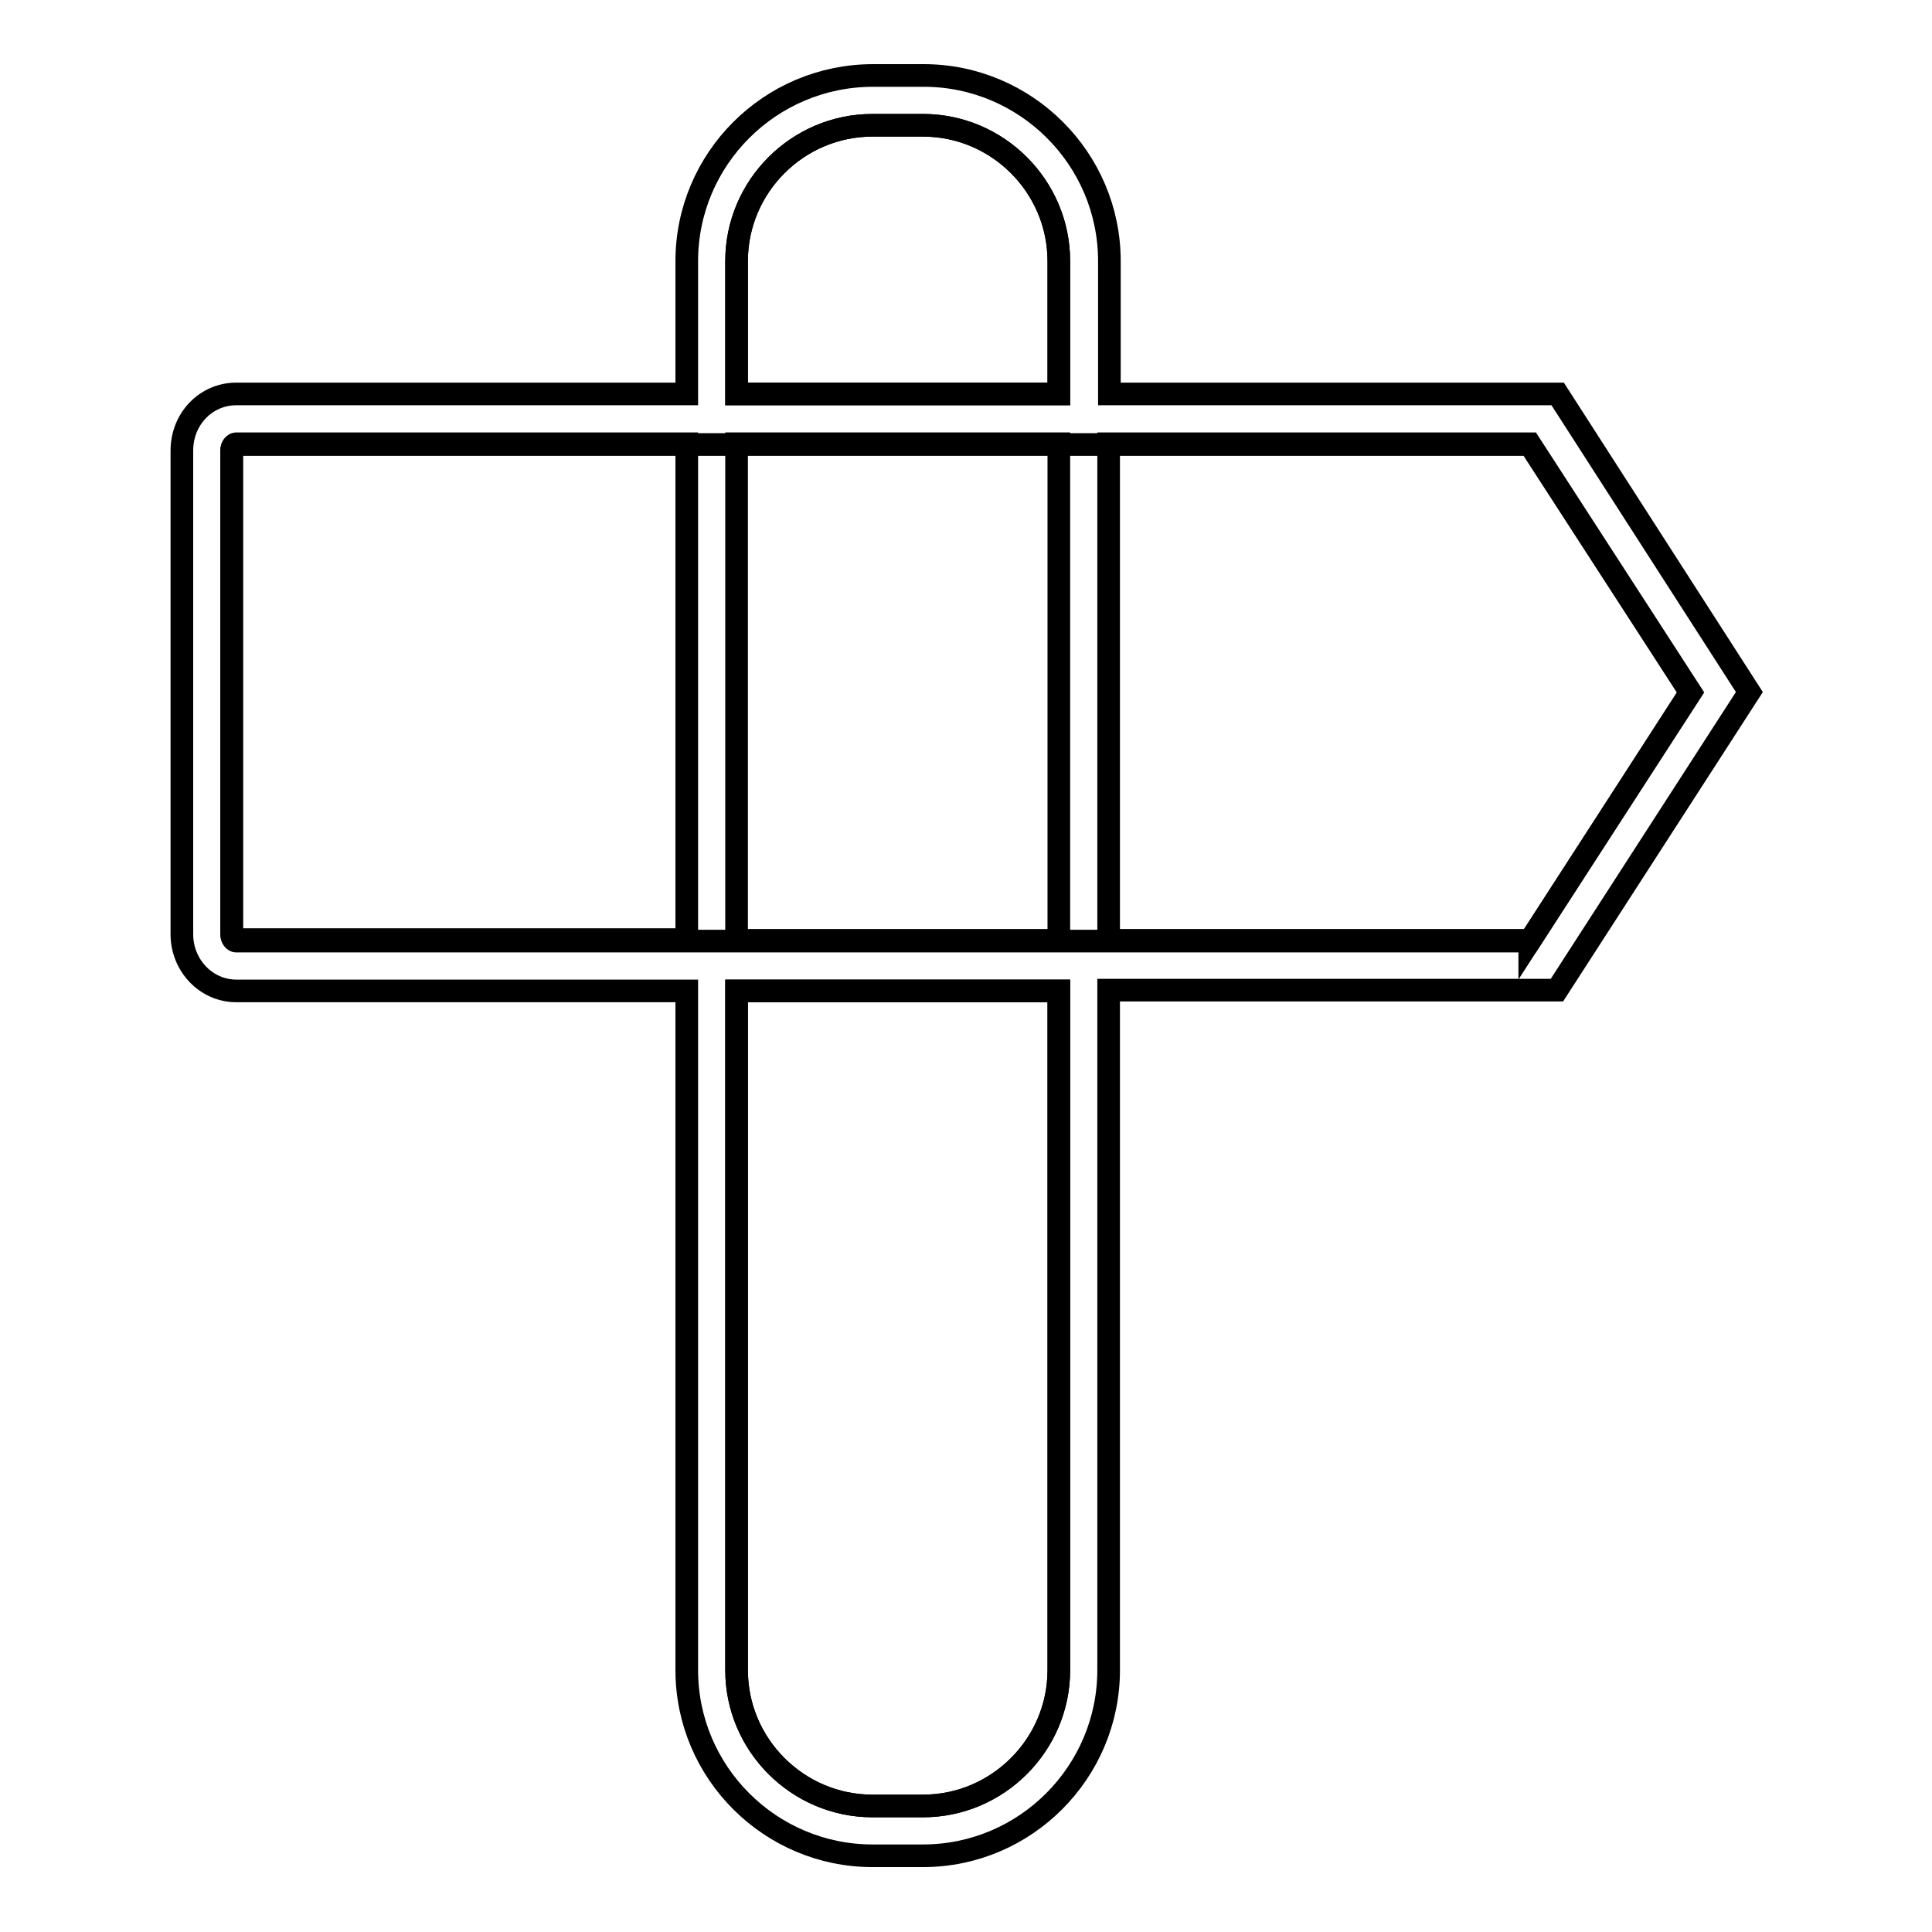 <?xml version="1.0" encoding="utf-8"?>
<!-- Svg Vector Icons : http://www.onlinewebfonts.com/icon -->
<!DOCTYPE svg PUBLIC "-//W3C//DTD SVG 1.1//EN" "http://www.w3.org/Graphics/SVG/1.1/DTD/svg11.dtd">
<svg version="1.1" xmlns="http://www.w3.org/2000/svg" xmlns:xlink="http://www.w3.org/1999/xlink" x="0px" y="0px" viewBox="0 0 256 256" enable-background="new 0 0 256 256" xml:space="preserve">
<g><g><path stroke-width="3" fill-opacity="0" stroke="#000000"  d="M140.3,34.6c0-9.9-8.1-18-18-18h-6.7c-9.9,0-18,8.1-18,18v17.6h42.7V34.6L140.3,34.6z"/><path stroke-width="3" fill-opacity="0" stroke="#000000"  d="M31.3,58.8c-0.3,0-0.6,0.4-0.6,0.8v64.1c0,0.5,0.3,0.8,0.6,0.8H91V58.8H31.3z"/><path stroke-width="3" fill-opacity="0" stroke="#000000"  d="M97.6,58.8h42.7v65.8H97.6V58.8L97.6,58.8z"/><path stroke-width="3" fill-opacity="0" stroke="#000000"  d="M202.7,124.7L224,91.7l-21.3-32.9h-55.8v65.8H202.7z"/><path stroke-width="3" fill-opacity="0" stroke="#000000"  d="M97.6,221.3c0,9.9,8.1,18,18,18h6.7c9.9,0,18-8.1,18-18v-90H97.6V221.3z"/><path stroke-width="3" fill-opacity="0" stroke="#000000"  d="M206.4,52.2h-59.4V34.6c0-13.6-11.1-24.6-24.6-24.6h-6.7C102,10,91,21.1,91,34.6v17.6H31.3c-4,0-7.2,3.3-7.2,7.5v64.1c0,4.1,3.2,7.5,7.2,7.5H91v90c0,13.6,11.1,24.6,24.6,24.6h6.7c13.6,0,24.6-11.1,24.6-24.6v-90.1h59.4l25.5-39.5L206.4,52.2z M97.6,34.6c0-9.9,8.1-18,18-18h6.7c9.9,0,18,8.1,18,18v17.6H97.6V34.6z M140.3,221.3c0,9.9-8.1,18-18,18h-6.7c-9.9,0-18-8.1-18-18v-90h42.7V221.3L140.3,221.3z M202.7,124.7h-55.8h-6.6H97.6H91H31.3c-0.3,0-0.6-0.4-0.6-0.8V59.7c0-0.5,0.3-0.8,0.6-0.8H91h6.6h42.7h6.6h55.8L224,91.8L202.7,124.7z"/></g></g>
</svg>